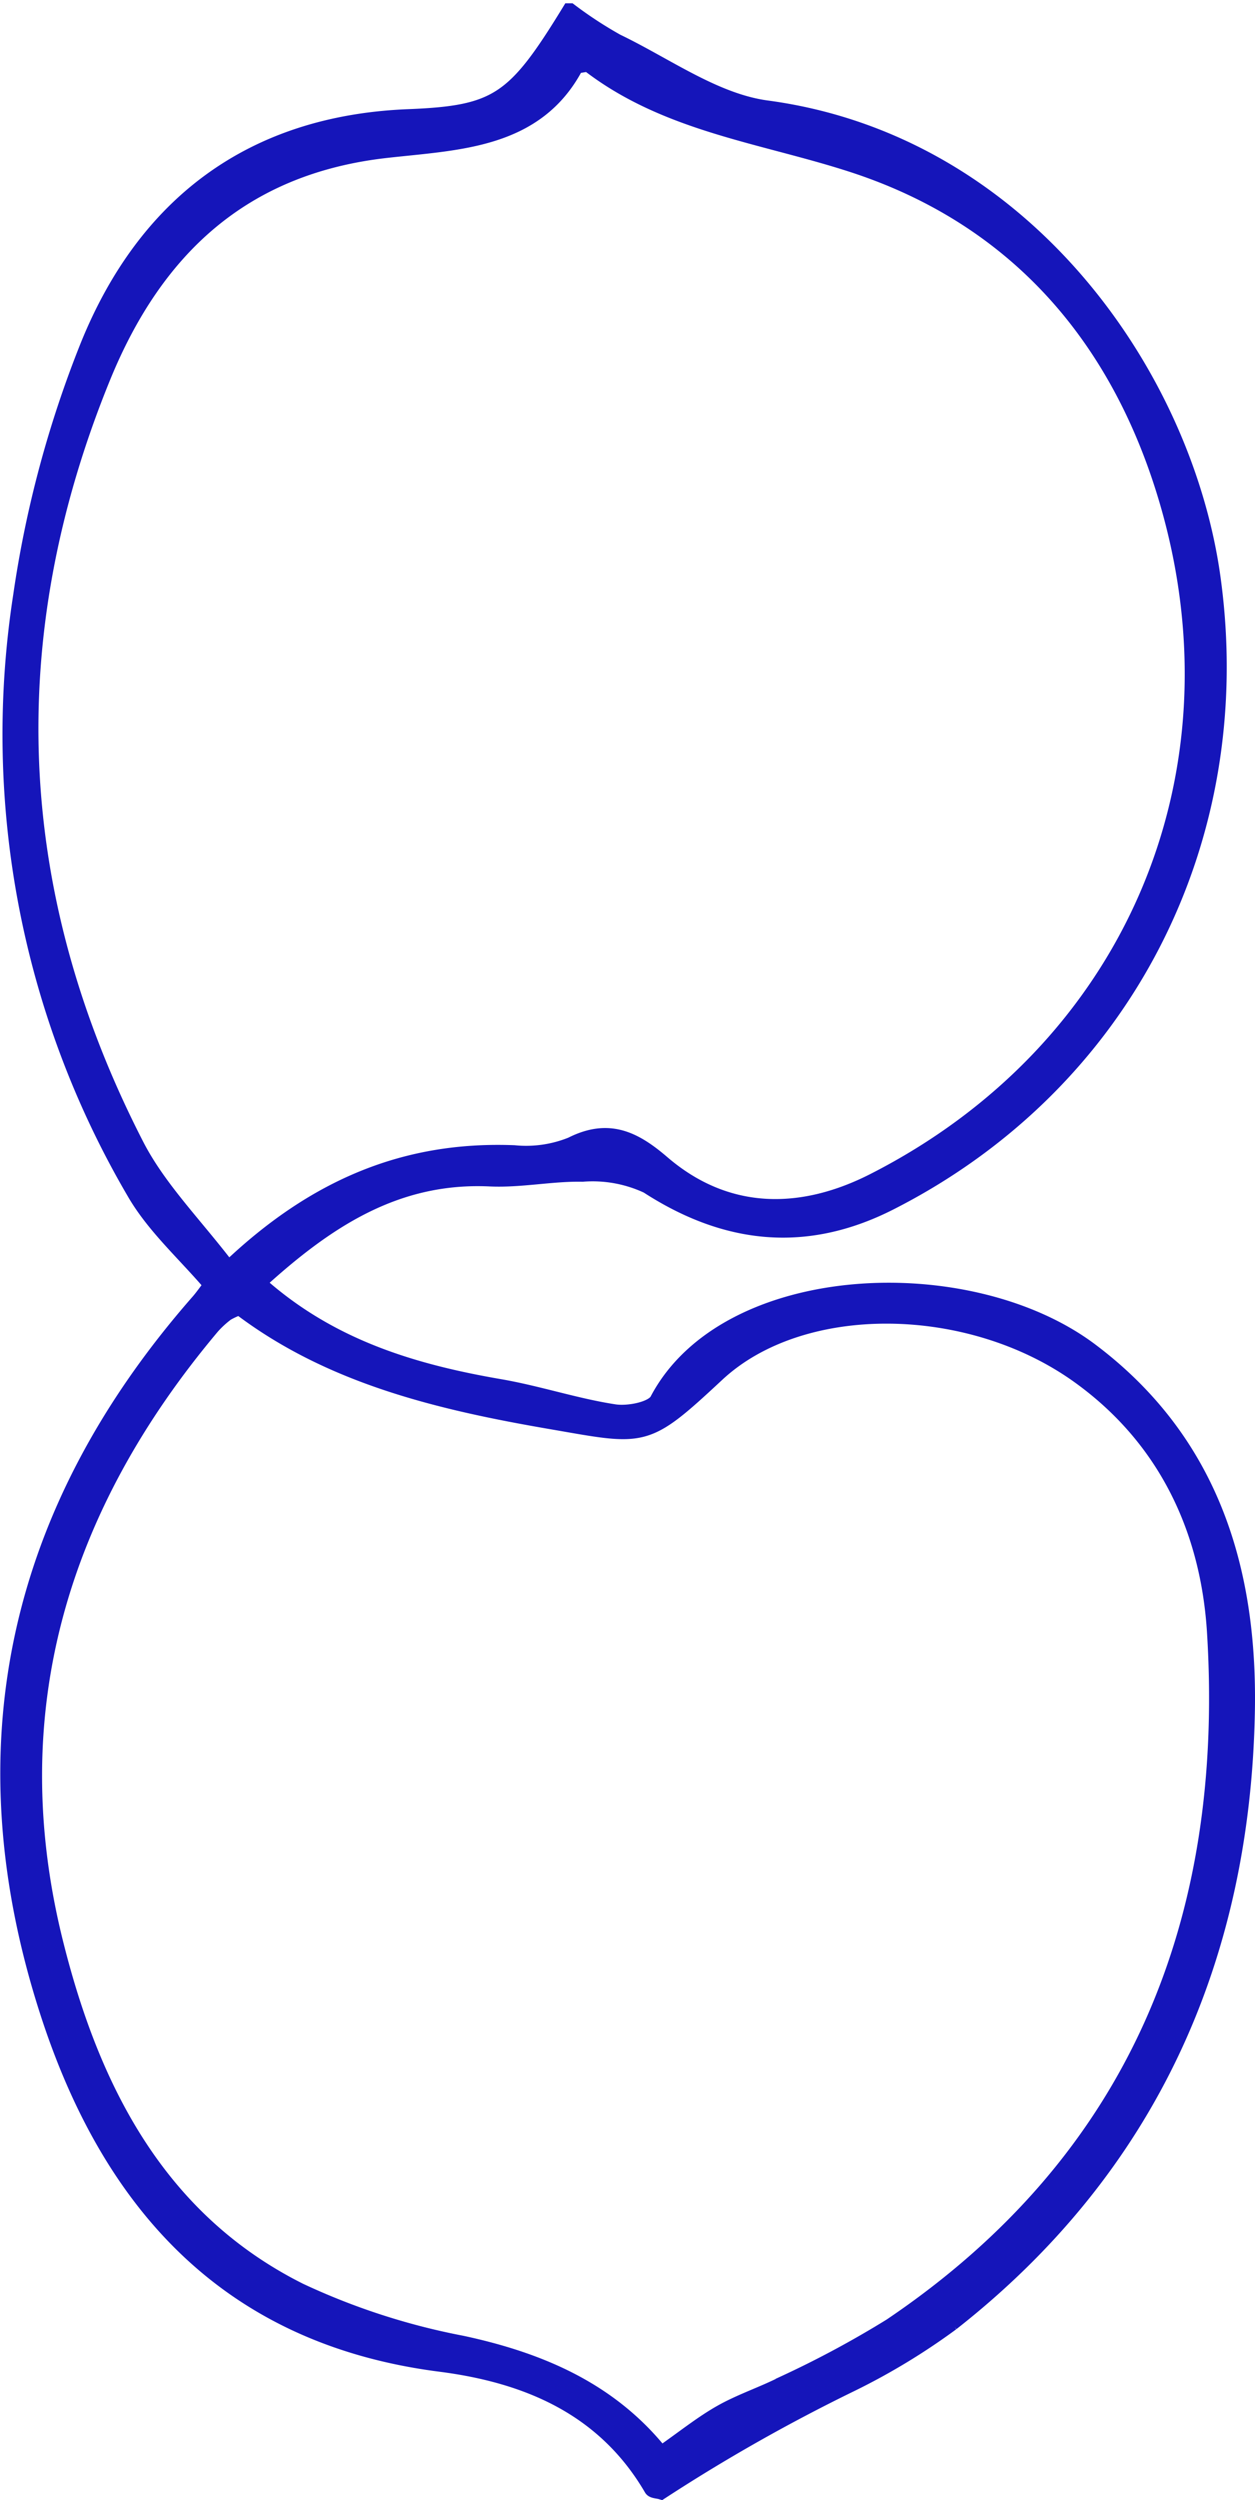 <svg xmlns="http://www.w3.org/2000/svg" width="78.03" height="155.388" viewBox="0 0 78.03 155.388">
  <g id="Groupe_64" data-name="Groupe 64" transform="translate(0.517 0.703)">
    <path id="Tracé_233" data-name="Tracé 233" d="M6.827,34.809c4.42,3.982,9.587,5.539,15.053,6.481,2.395.413,4.727,1.2,7.126,1.567.87.134,2.393-.161,2.7-.744,4.259-8.109,19.328-8.776,26.918-3.062,7.566,5.694,9.868,13.739,9.71,22.373-.277,15.319-6.059,28.361-18.364,38.019a40.812,40.812,0,0,1-6.248,3.787,109.425,109.425,0,0,0-11.819,6.69c-.191-.057-.483-.057-.556-.182-2.942-5.042-7.748-7.056-13.158-7.751C4.97,100.294-2.377,91.994-6.215,80.1-11.5,63.722-8.2,48.968,3.144,36.019c.265-.3.493-.634.84-1.08C2.35,33.01.4,31.292-.826,29.156A56.287,56.287,0,0,1-7.871-7.891a67.851,67.851,0,0,1,4.18-15.558c3.546-8.731,10.132-13.794,19.9-14.184,5.535-.22,6.615-1,10.032-6.581a25.582,25.582,0,0,0,2.9,1.895c3.085,1.483,6.1,3.709,9.351,4.145C54.369-36.042,64.45-21.669,66.2-9c2.25,16.264-5.51,31.424-20.095,38.818-5.2,2.634-10.157,2.1-15.029-1.058a8.082,8.082,0,0,0-4.045-.733c-1.916-.038-3.844.381-5.755.293C15.4,28.046,11.056,30.949,6.827,34.809Zm-1.818-.84c5.414-5.174,11.083-7.474,17.767-7.212a7.553,7.553,0,0,0,3.578-.513c2.293-1.16,3.88-.363,5.623,1.133,4.066,3.491,8.761,3.362,13.16,1.124C61.075,20.395,68.423,3.484,63.417-13.71,60.455-23.882,54.046-31.374,43.833-34.7c-5.582-1.818-11.532-2.491-16.379-6.214-.116-.089-.384.021-.838.059-2.459,4.724-7.36,4.752-11.827,5.26C5.862-34.579.436-29.419-2.8-21.508-9.428-5.285-8.731,10.7-.731,26.268.667,28.988,2.953,31.255,5.01,33.969Zm26.9,73.647c1.421-.99,2.525-1.886,3.744-2.576,1.237-.7,2.615-1.144,3.882-1.793a62.49,62.49,0,0,0,6.672-3.584c15.322-10.329,21.249-25.242,20.15-43.127-.386-6.282-2.96-12.021-8.465-15.969-6.817-4.886-17.244-5-22.509-.1-4.49,4.179-4.45,3.952-10.306,2.942-6.983-1.2-13.744-2.817-19.369-7.1a4.784,4.784,0,0,0-.822.374,6.136,6.136,0,0,0-.9.824C-5.467,48.734-9.355,61.508-5.737,75.915-3.484,84.9.613,93.056,9.444,97.472a42.609,42.609,0,0,0,10.08,3.269C24.432,101.794,28.765,103.669,31.907,107.617Z" transform="translate(8.672 44.214)" fill="#1515ba" stroke="#1515ba" stroke-width="1"/>
  </g>
</svg>
